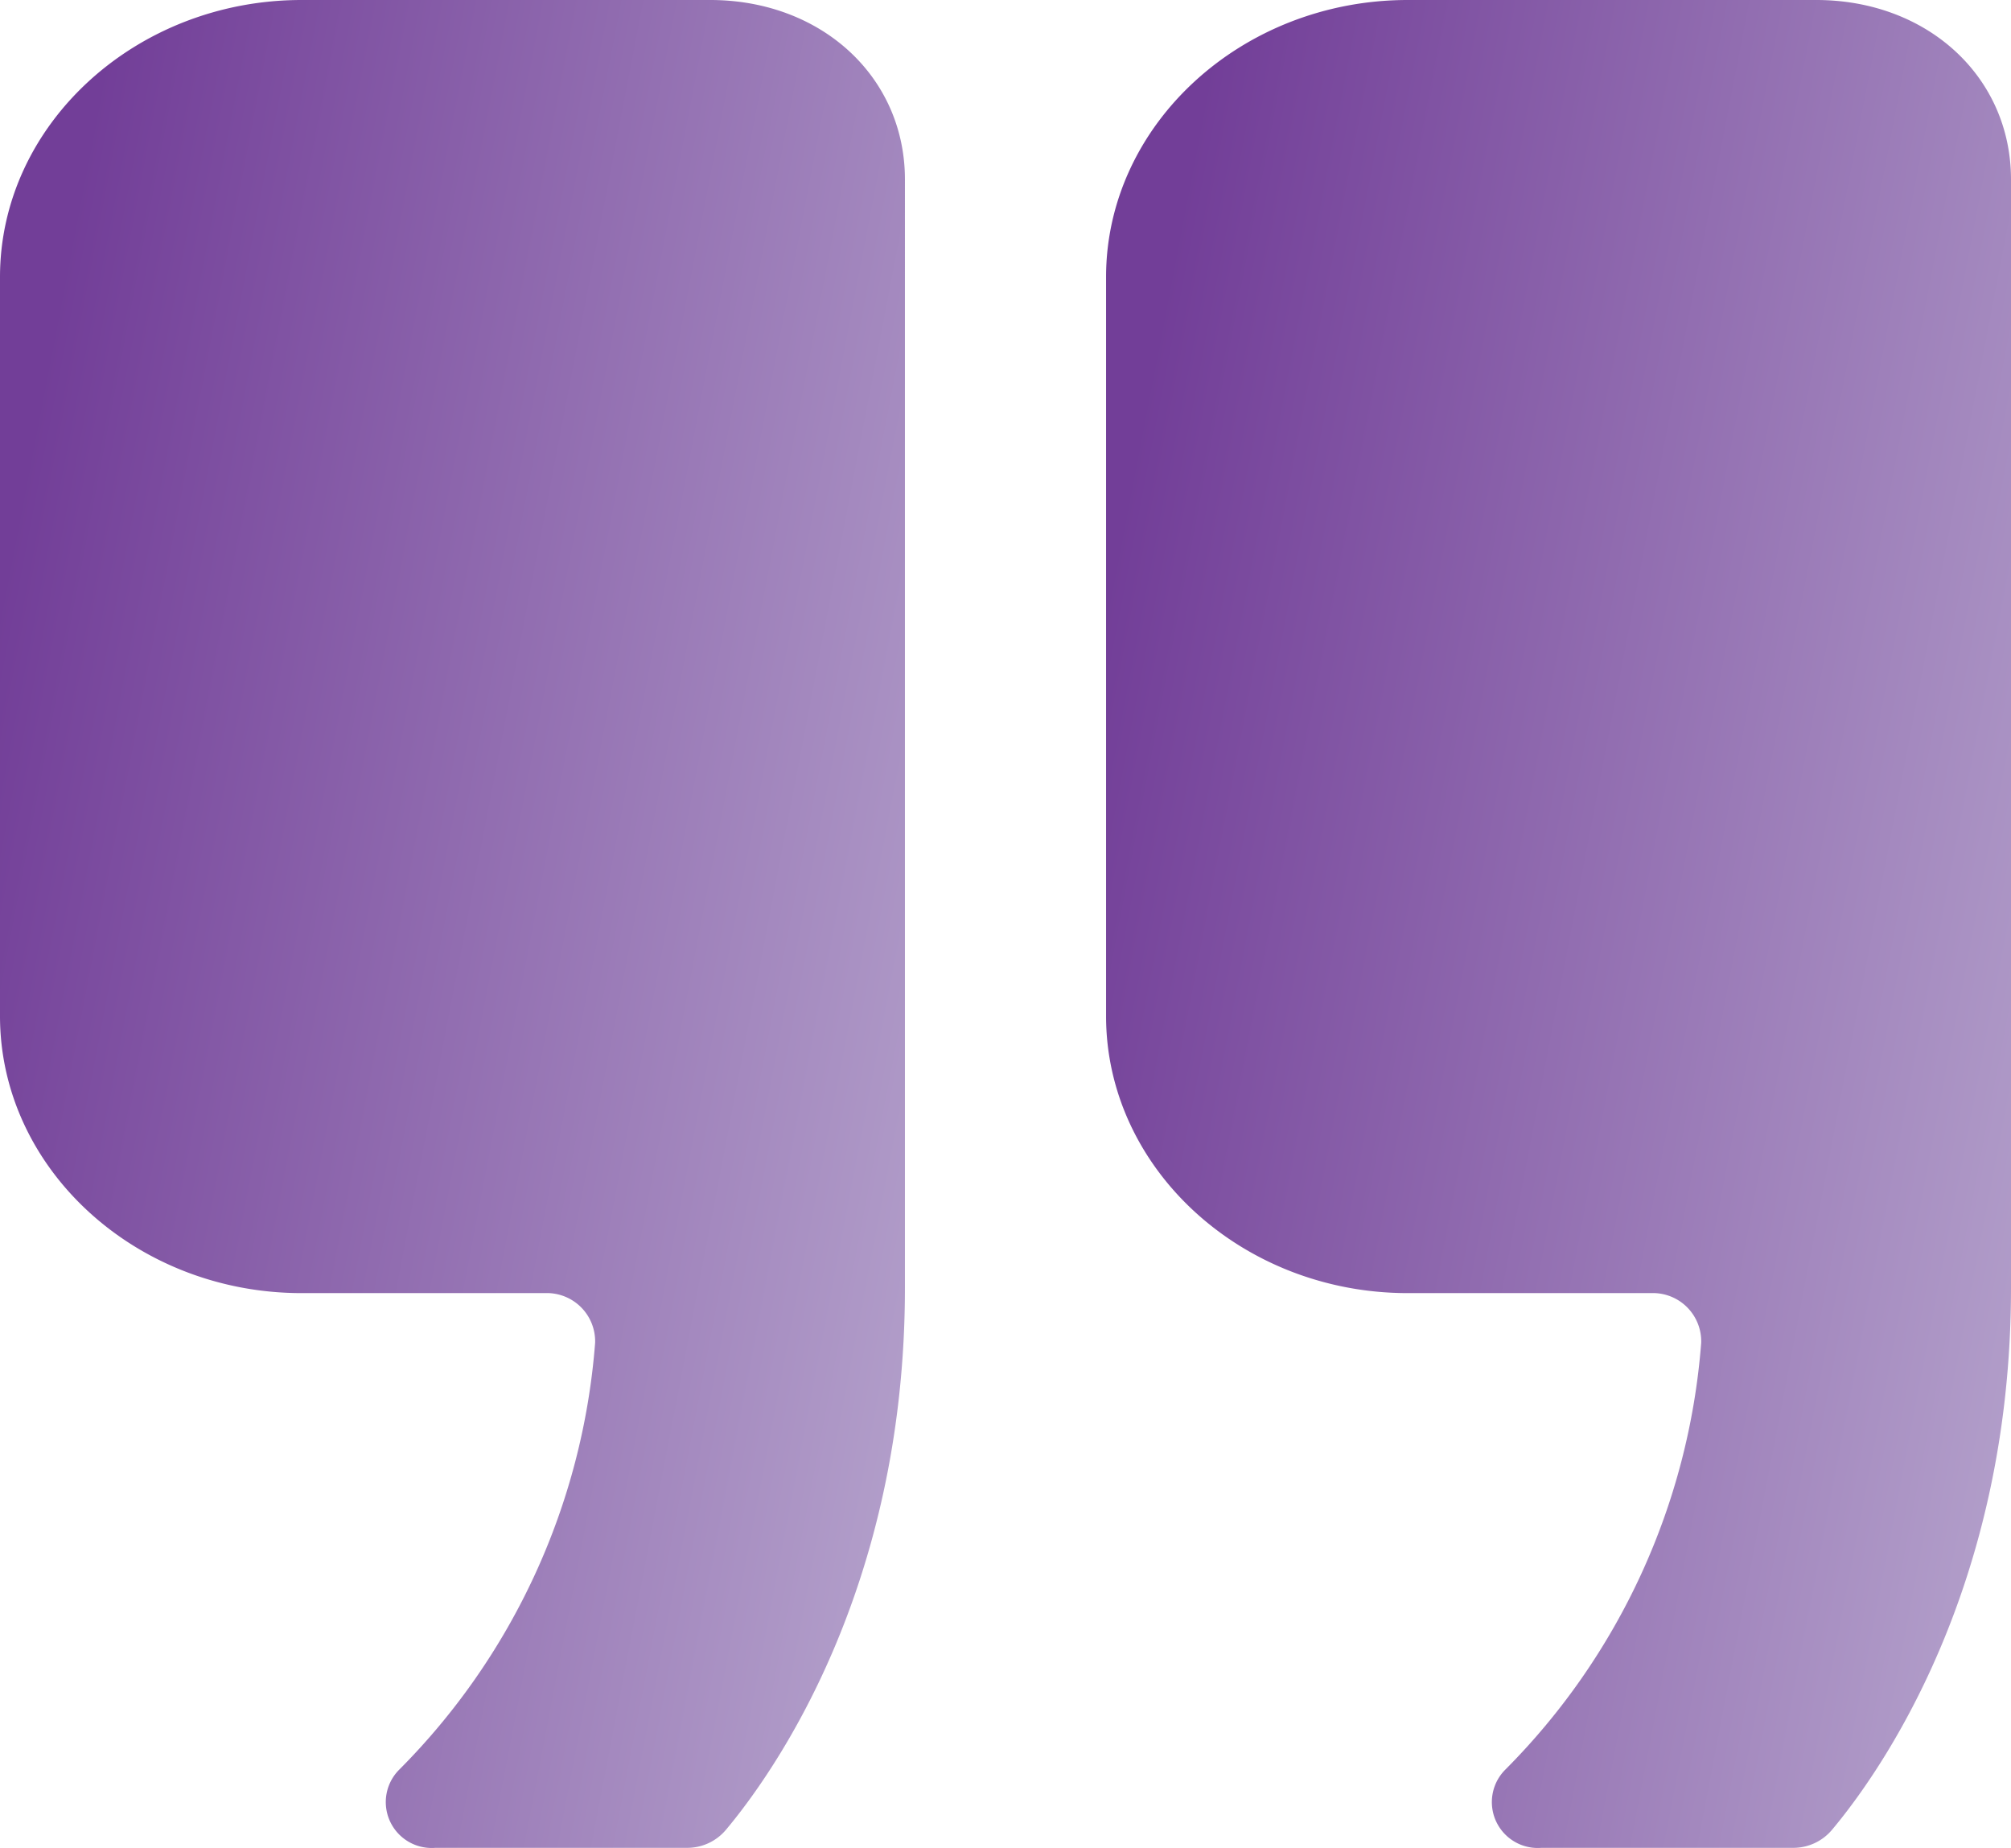 <?xml version="1.0" encoding="UTF-8"?> <svg xmlns="http://www.w3.org/2000/svg" xmlns:xlink="http://www.w3.org/1999/xlink" width="86.826" height="79.763" viewBox="0 0 86.826 79.763"><defs><linearGradient id="a" x1="0.125" x2="1.429" y2="0.5" gradientUnits="objectBoundingBox"><stop offset="0" stop-color="#723e98"></stop><stop offset="1" stop-color="#c3b8d7"></stop></linearGradient></defs><g transform="translate(-6.75 -6.75)"><path d="M37.411,6.75H19.774C12.611,6.75,6.75,12.132,6.75,18.711v31.9c0,6.578,5.861,11.961,13.024,11.961h10.5a2.085,2.085,0,0,1,2.171,2.143,29.282,29.282,0,0,1-8.493,18.464,1.981,1.981,0,0,0,1.6,3.339H36.379a2.178,2.178,0,0,0,1.709-.772c2.008-2.392,7.733-10.366,7.733-23.4V14.5c0-4.435-3.609-7.75-8.411-7.75Z" transform="translate(0)" fill="url(#a)"></path><path d="M49.786,6.75H32.149c-7.163,0-13.024,5.382-13.024,11.961v31.9c0,6.578,5.861,11.961,13.024,11.961h10.5a2.085,2.085,0,0,1,2.171,2.143,29.282,29.282,0,0,1-8.493,18.464,1.981,1.981,0,0,0,1.6,3.339H48.754a2.178,2.178,0,0,0,1.709-.772c2.008-2.392,7.733-10.366,7.733-23.4V14.5c0-4.435-3.609-7.75-8.411-7.75Z" transform="translate(35.38)" fill="url(#a)"></path></g></svg> 